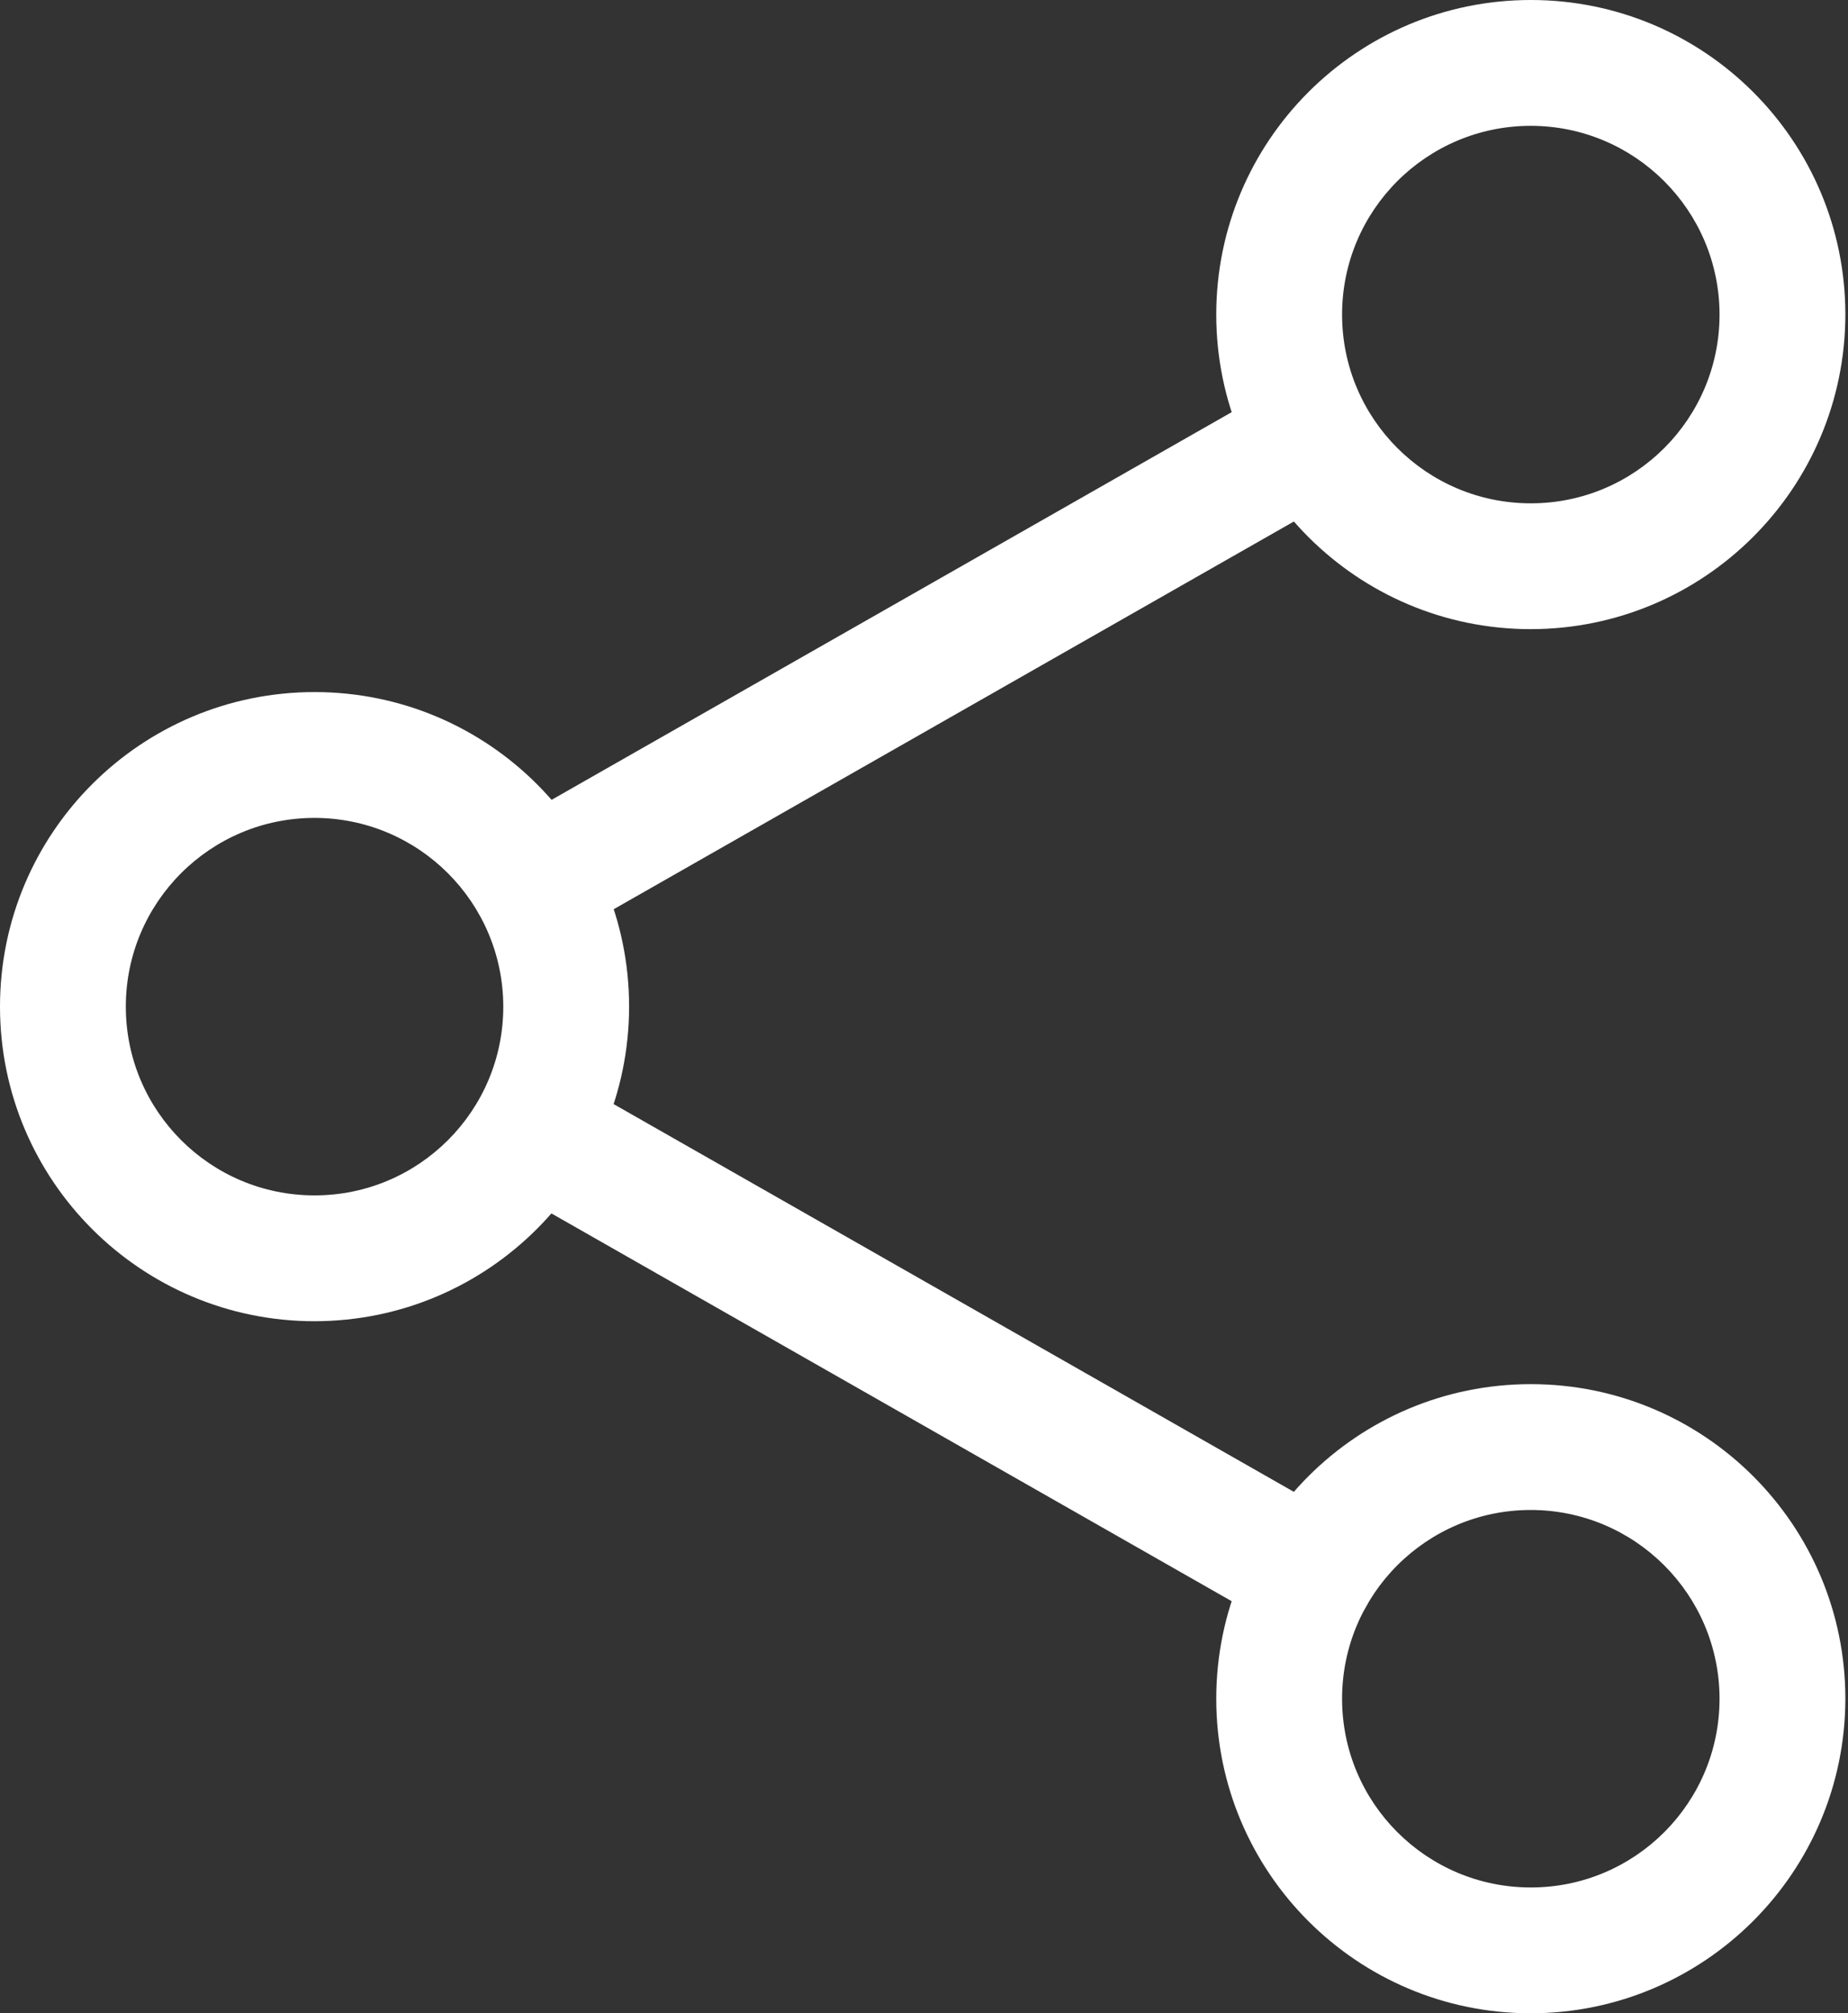 <?xml version="1.0" encoding="UTF-8"?>
<svg width="470px" height="512px" viewBox="0 0 470 512" version="1.1" xmlns="http://www.w3.org/2000/svg" xmlns:xlink="http://www.w3.org/1999/xlink">
    <rect x="0" y="0" width="470" height="512" fill="#333333" stroke="none"/>
    <!-- Generator: Sketch 55 (78076) - https://sketchapp.com -->
    <title>share</title>
    <desc>Created with Sketch.</desc>
    <g id="Page-1" stroke="none" stroke-width="1" fill="none" fill-rule="evenodd">
        <g id="share" fill="#FFFFFF" fill-rule="nonzero">
            <path d="M389.33,160 C345.147,160 309.33,124.183 309.33,80 C309.33,35.817 345.147,8.11624501e-15 389.33,0 C433.513,-8.11624501e-15 469.33,35.817 469.33,80 C469.275,124.16 433.49,159.945 389.33,160 Z M389.33,32 C362.82,32 341.33,53.49 341.33,80 C341.33,106.51 362.82,128 389.33,128 C415.84,128 437.33,106.51 437.33,80 C437.297,53.504 415.826,32.033 389.33,32 L389.33,32 Z" id="Shape"></path>
            <path d="M389.33,512 C345.147,512 309.33,476.183 309.33,432 C309.33,387.817 345.147,352 389.33,352 C433.513,352 469.33,387.817 469.33,432 C469.275,476.16 433.49,511.945 389.33,512 L389.33,512 Z M389.33,384 C362.82,384 341.33,405.49 341.33,432 C341.33,458.51 362.82,480 389.33,480 C415.84,480 437.33,458.51 437.33,432 C437.297,405.504 415.826,384.033 389.33,384 L389.33,384 Z" id="Shape"></path>
            <path d="M80,336 C35.817,336 1.77635684e-14,300.183 1.42108547e-14,256 C1.0658141e-14,211.817 35.817,176 80,176 C124.183,176 160,211.817 160,256 C159.95,300.162 124.162,335.95 80,336 Z M80,208 C53.49,208 32,229.49 32,256 C32,282.51 53.49,304 80,304 C106.51,304 128,282.51 128,256 C127.967,229.504 106.496,208.033 80,208 L80,208 Z" id="Shape"></path>
            <path d="M135.7,240.43 C128.448,240.425 122.106,235.543 120.247,228.533 C118.387,221.523 121.474,214.14 127.77,210.54 L325.77,97.68 C333.42,93.56 342.961,96.299 347.261,103.85 C351.56,111.401 349.047,121.003 341.6,125.48 L143.6,238.34 C141.191,239.706 138.469,240.426 135.7,240.43 Z" id="Path"></path>
            <path d="M333.63,416.43 C330.861,416.425 328.142,415.698 325.74,414.32 L127.74,301.46 C120.293,296.983 117.78,287.381 122.079,279.83 C126.379,272.279 135.92,269.54 143.57,273.66 L341.57,386.52 C347.889,390.111 350.993,397.511 349.128,404.535 C347.263,411.56 340.898,416.445 333.63,416.43 L333.63,416.43 Z" id="Path"></path>
        </g>
    </g>
</svg>